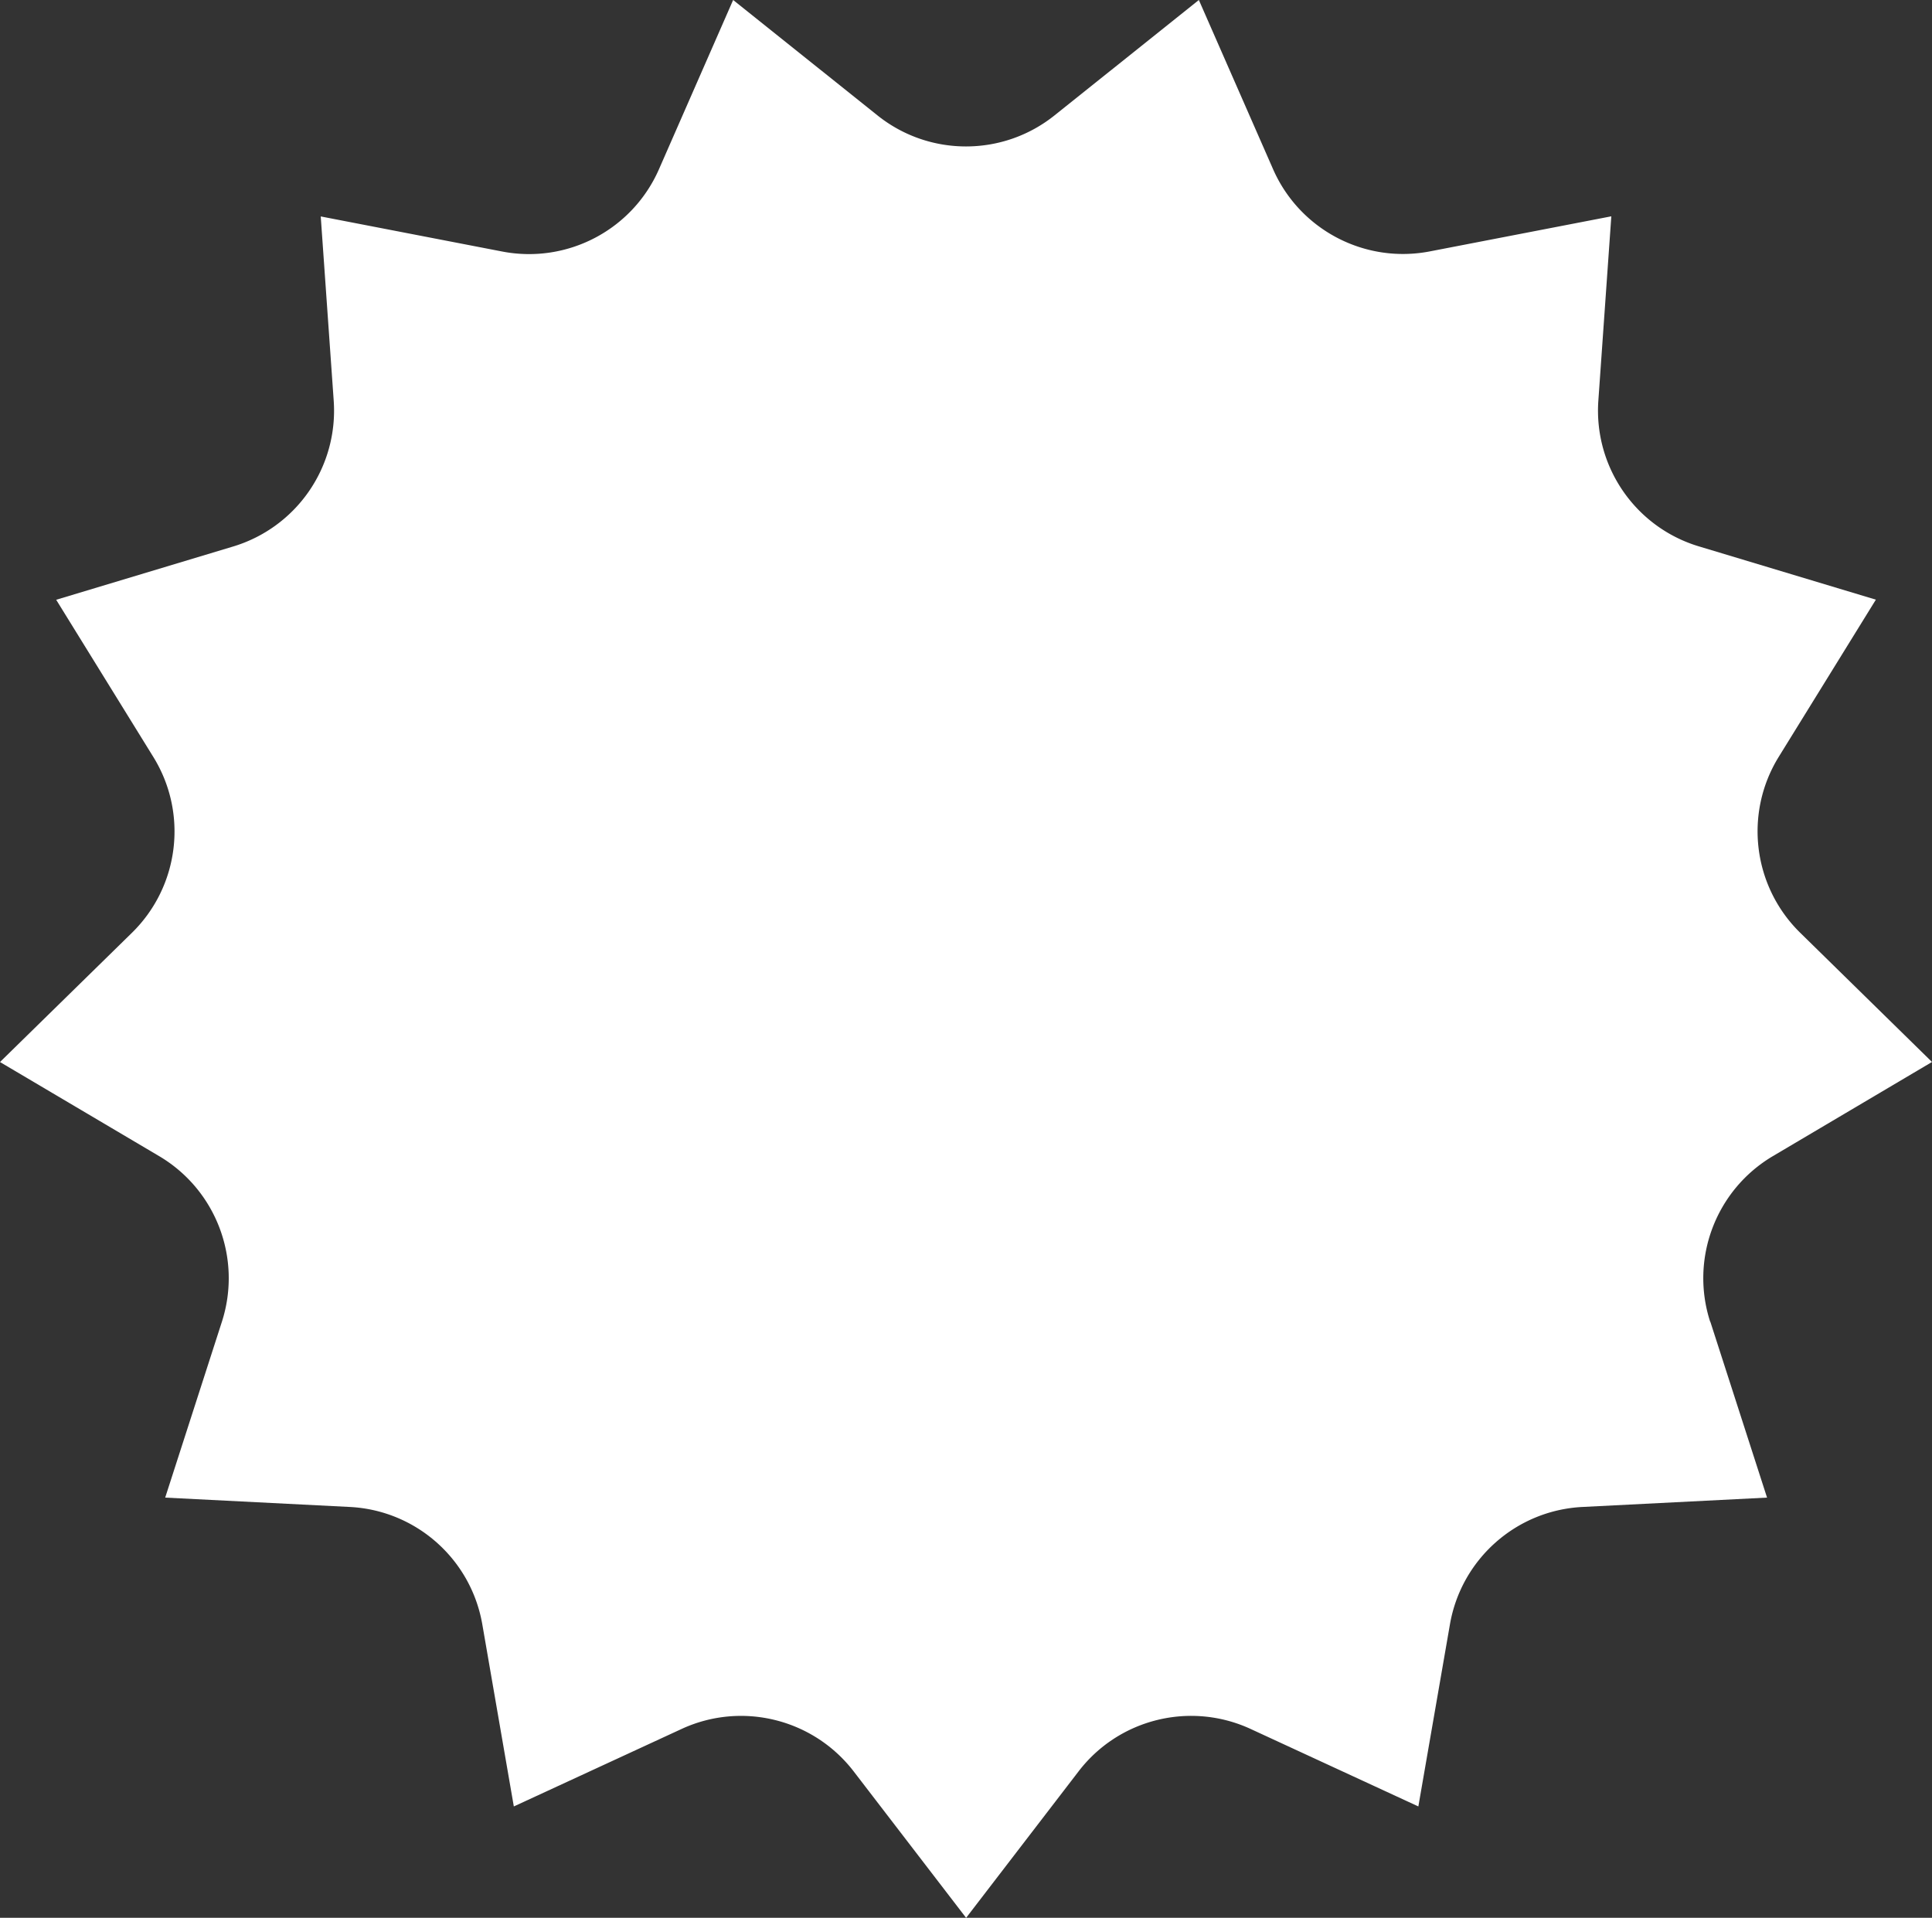 <?xml version="1.0" encoding="UTF-8"?>
<svg xmlns="http://www.w3.org/2000/svg" viewBox="0 0 336.6 334.14"><rect x="0" y="0" width="336.6" height="334.14" fill="#333333" stroke="none"/><path fill="#fff" d="M297.95 230.28c-3.55-10.99 1-22.98 10.95-28.86l27.7-16.39-22.98-22.53c-8.24-8.09-9.79-20.81-3.72-30.64l16.92-27.38L296 95.2c-11.06-3.32-18.34-13.87-17.53-25.4l2.26-32.11-31.61 6.11c-11.34 2.19-22.69-3.76-27.33-14.34L208.87 0l-25.14 20.1c-9.02 7.22-21.84 7.22-30.86 0L127.73 0l-12.92 29.48c-4.64 10.58-15.98 16.53-27.33 14.34l-31.6-6.11 2.26 32.11a24.71 24.71 0 0 1-17.53 25.4L9.79 104.5l16.92 27.38c6.08 9.83 4.53 22.55-3.72 30.64L0 185.04l27.72 16.39c9.94 5.88 14.48 17.86 10.94 28.86l-9.88 30.64 32.15 1.63c11.54.58 21.13 9.08 23.1 20.46l5.49 31.72 29.23-13.5c10.48-4.84 22.92-1.77 29.97 7.38l19.6 25.53 19.6-25.53c7.03-9.16 19.48-12.22 29.97-7.38l29.22 13.5 5.5-31.71c1.97-11.39 11.56-19.89 23.1-20.47l32.15-1.63-9.88-30.64Z"/></svg>